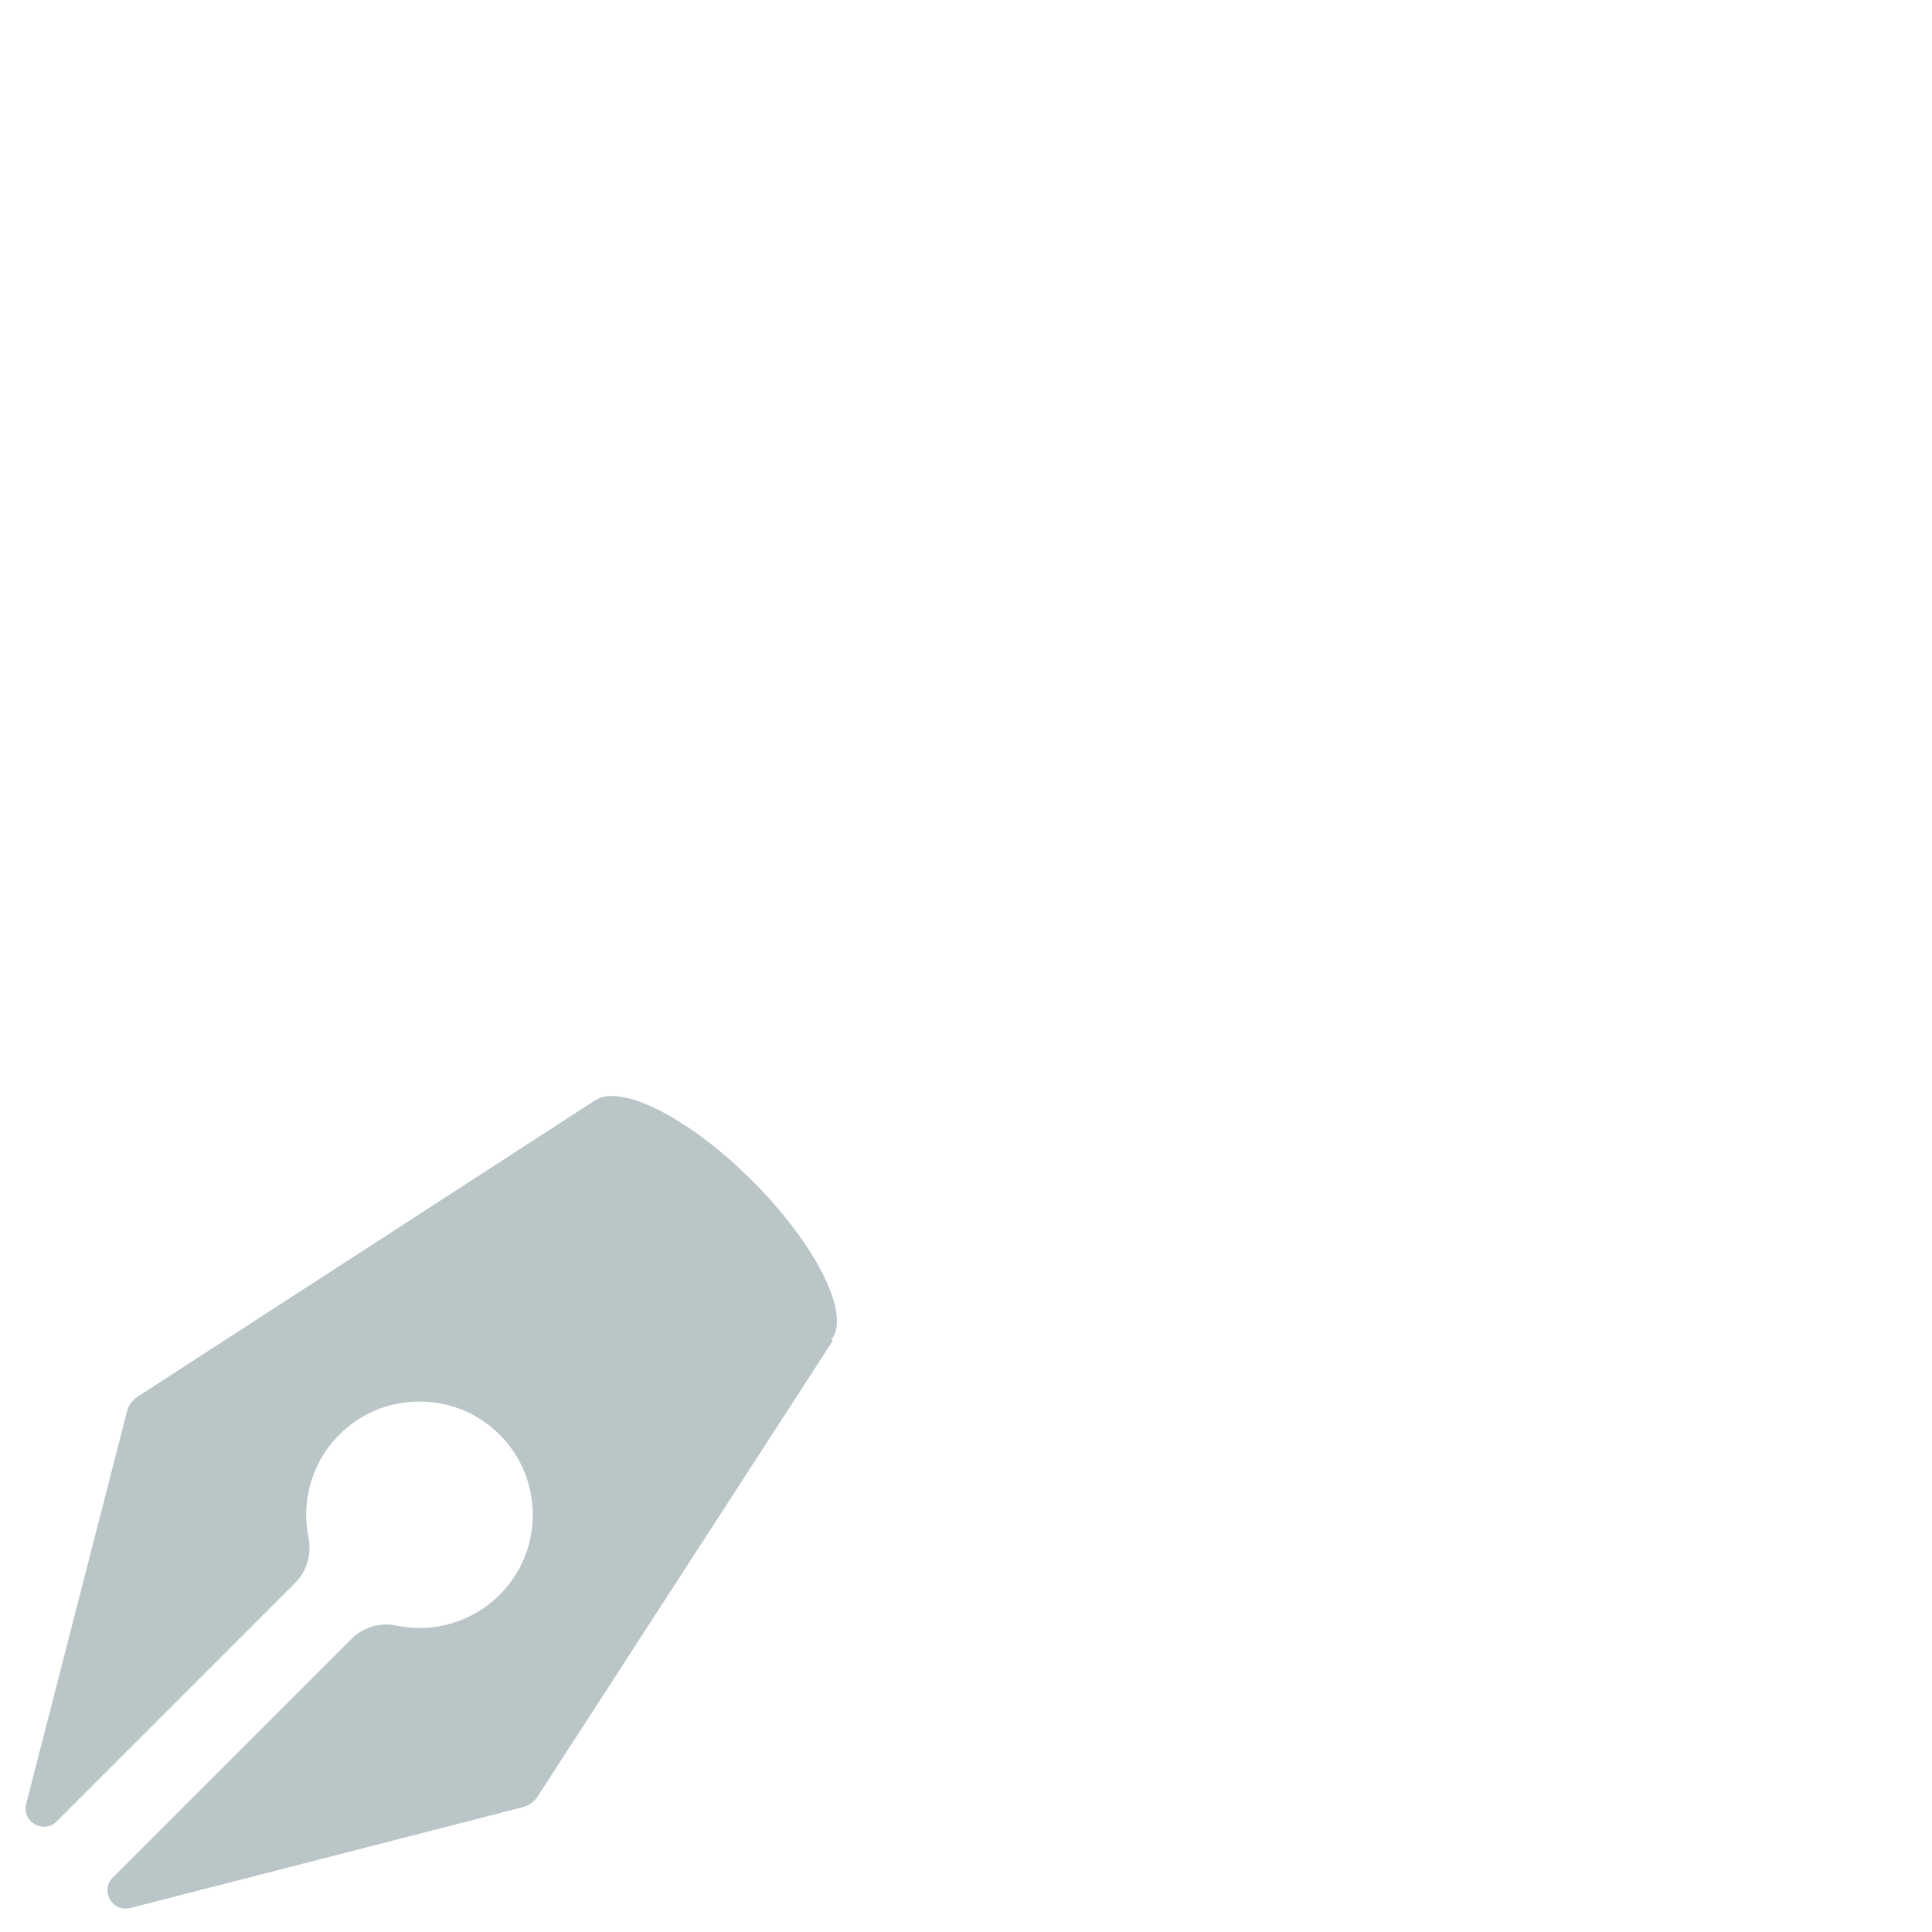 <?xml version="1.0" encoding="iso-8859-1"?>
<!-- Generator: Adobe Illustrator 19.1.0, SVG Export Plug-In . SVG Version: 6.00 Build 0)  -->
<!DOCTYPE svg PUBLIC "-//W3C//DTD SVG 1.1//EN" "http://www.w3.org/Graphics/SVG/1.1/DTD/svg11.dtd">
<svg version="1.1" xmlns="http://www.w3.org/2000/svg" xmlns:xlink="http://www.w3.org/1999/xlink" x="0px" y="0px"
	 viewBox="0 0 512 512" enable-background="new 0 0 512 512" xml:space="preserve">
<g id="Layer_5">
	<path fill="#B9C5C6" d="M142.561,475.941l78.068-120.517l-0.227-0.498c5.102-6.565-4.083-25.053-21.05-42.02
		c-17.088-17.088-35.715-26.277-42.154-20.933l-0.036-0.016h0L36.644,370.024c-1.473,0.867-2.54,2.285-2.965,3.94L6.941,478.049
		c-1.224,4.765,4.622,8.1,8.101,4.621l63.177-63.177c3.166-3.166,4.419-7.712,3.531-12.101c-2.077-10.265,1.249-21.404,9.983-28.861
		c11.222-9.581,28.061-9.467,39.164,0.25c13.206,11.558,13.707,31.657,1.502,43.862c-7.442,7.442-17.819,10.158-27.405,8.15
		c-4.313-0.903-8.788,0.457-11.904,3.573l-63.175,63.175c-3.479,3.479-0.144,9.325,4.621,8.101l104.085-26.738
		C140.276,478.481,141.694,477.414,142.561,475.941z"/>
</g>
<g id="Layer_1">
</g>
</svg>
